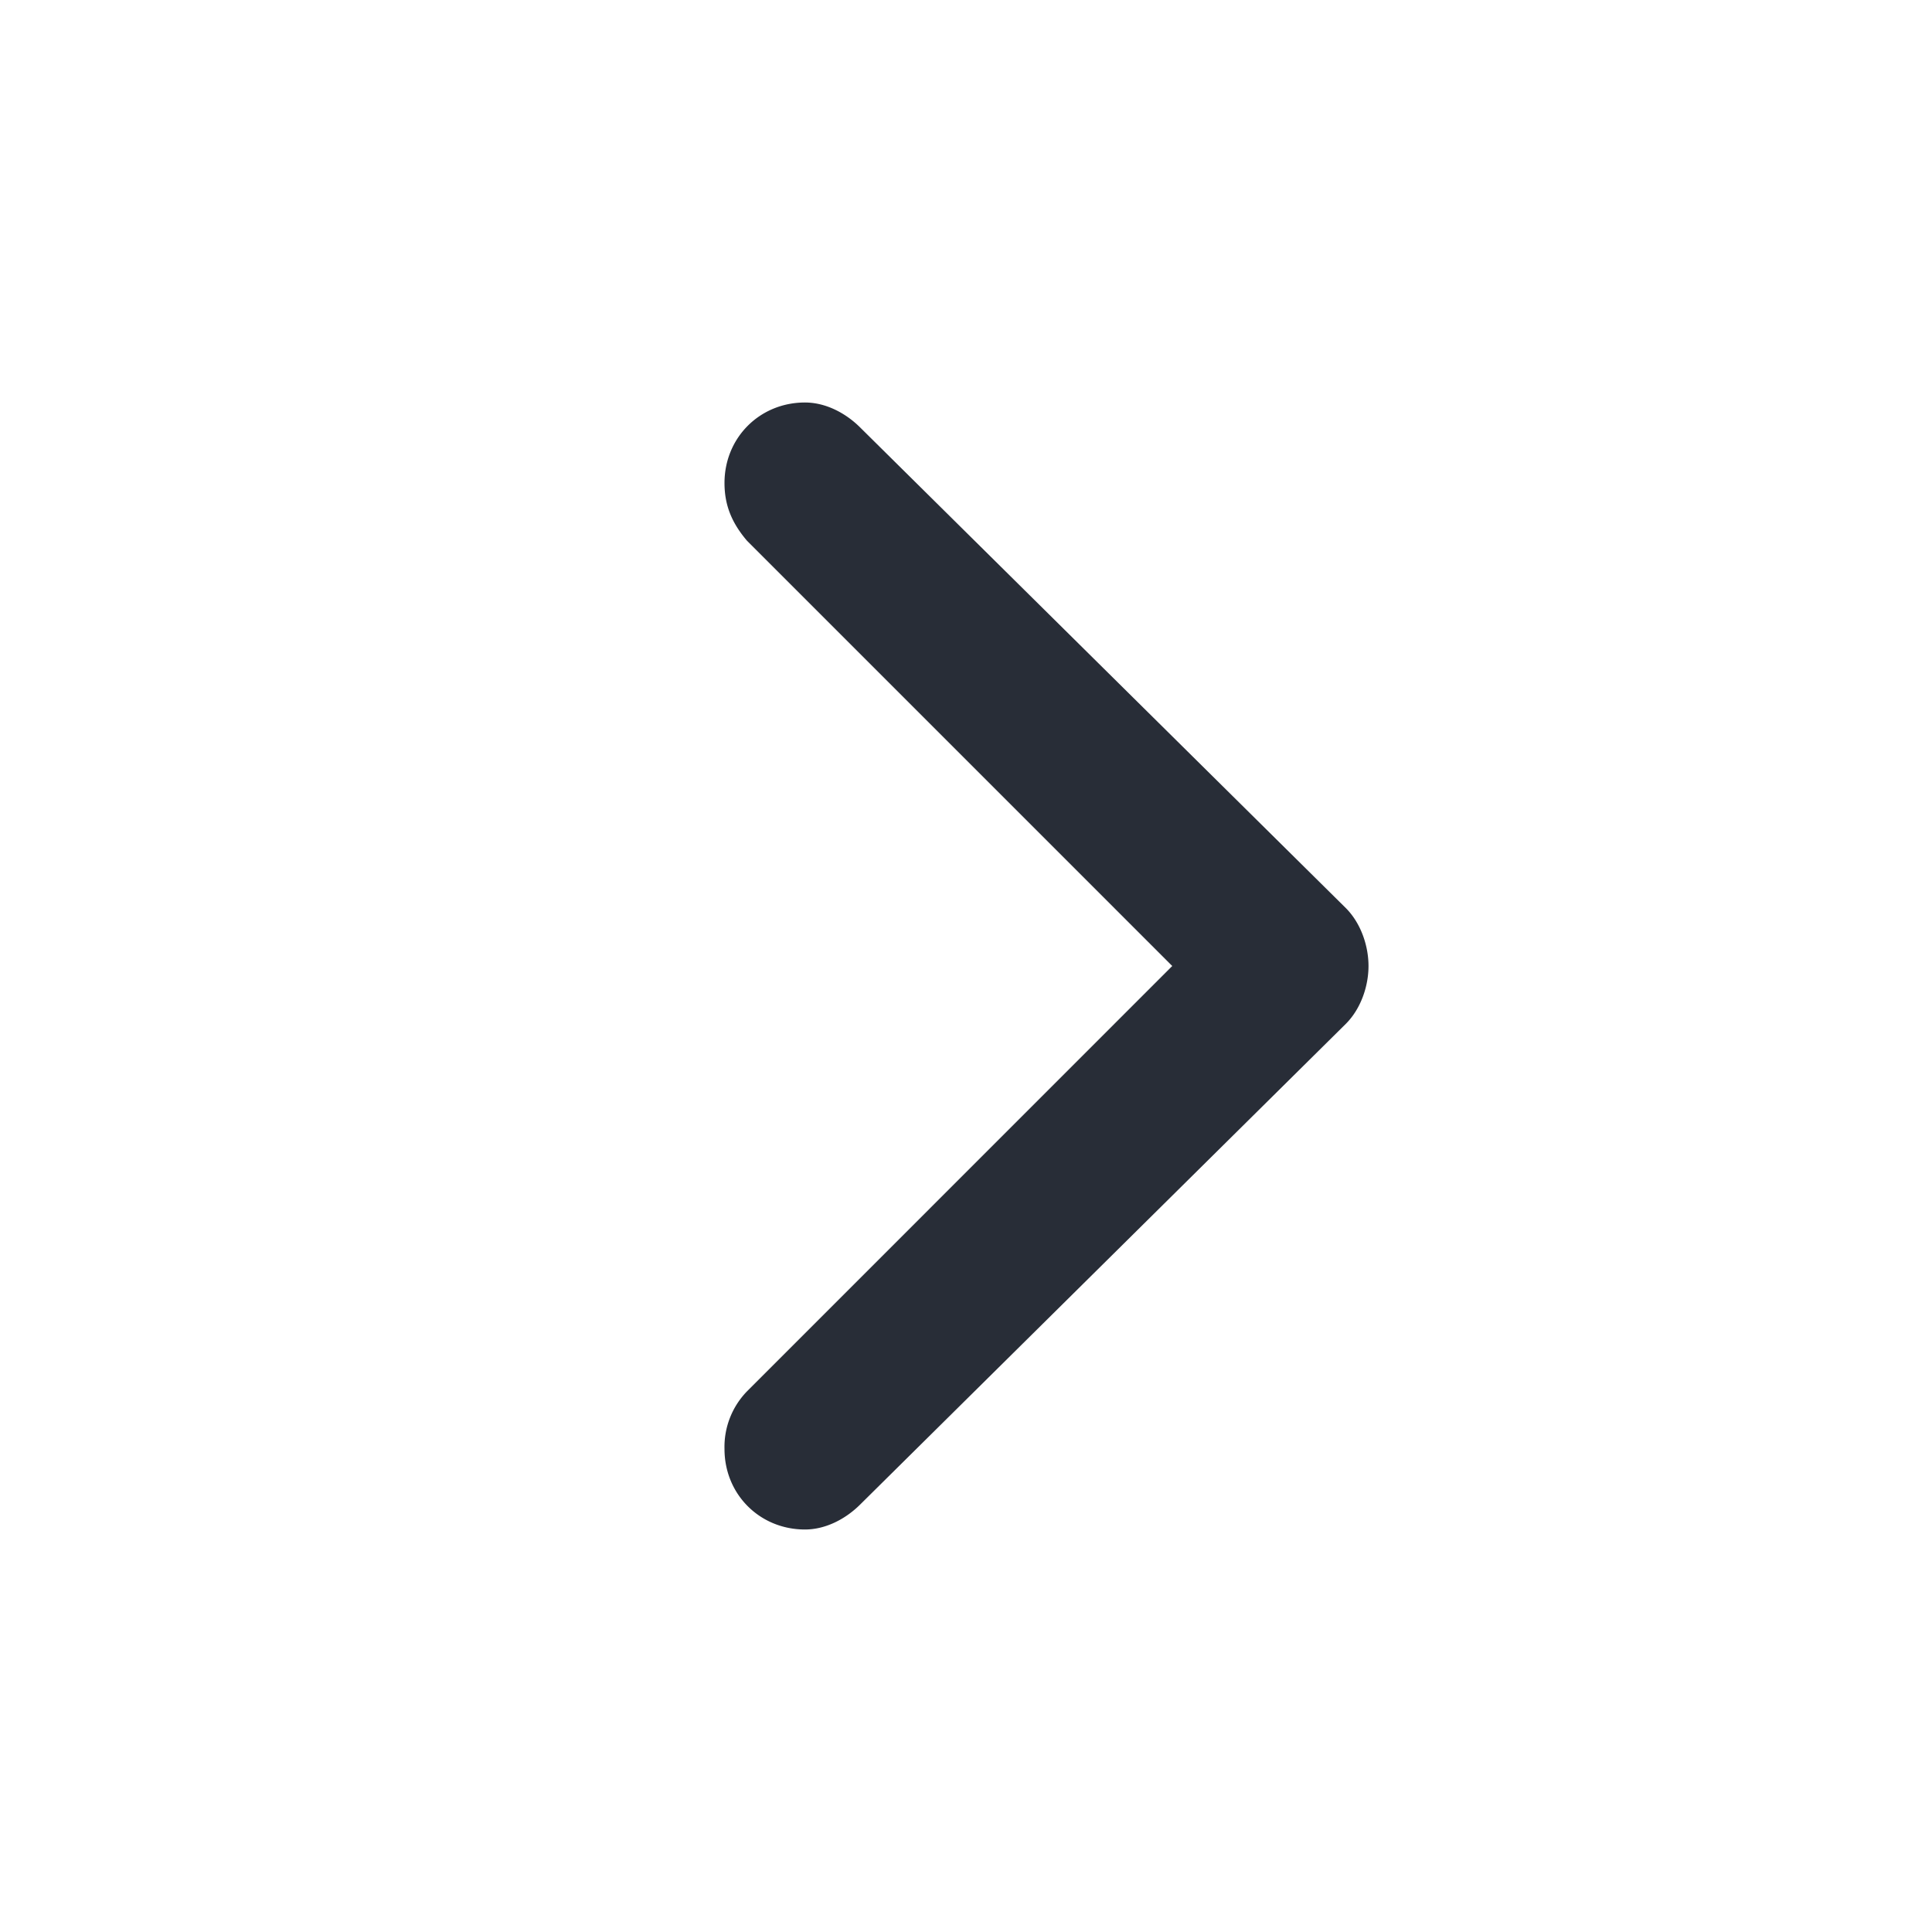 <?xml version="1.0" encoding="UTF-8" standalone="yes"?>
<svg width="24" height="24" viewBox="0 0 24 24" xmlns="http://www.w3.org/2000/svg" id="2">
  <rect class="bs_il_svg_background" x="0" y="0" width="100%" height="100%" fill="none"/>
  <g class="bs_il_svg_fill" fill="#282d37">
    <g data-original-fill="none" fill-rule="evenodd" class="symbols-icon">
      <g data-original-fill="#282D37" class="chevron-right">
        <path d="M9 18c0 .563.438 1 1 1 .25 0 .5-.125.688-.313l6.03-5.968c.188-.188.282-.469.282-.719s-.094-.531-.281-.719l-6.032-5.969C10.5 5.125 10.25 5 10 5c-.563 0-1 .438-1 1 0 .281.094.5.281.719L14.562 12l-5.28 5.281A.99.99 0 0 0 9 18Z" class="color"/>
      </g>
    </g>
  </g>
</svg>
